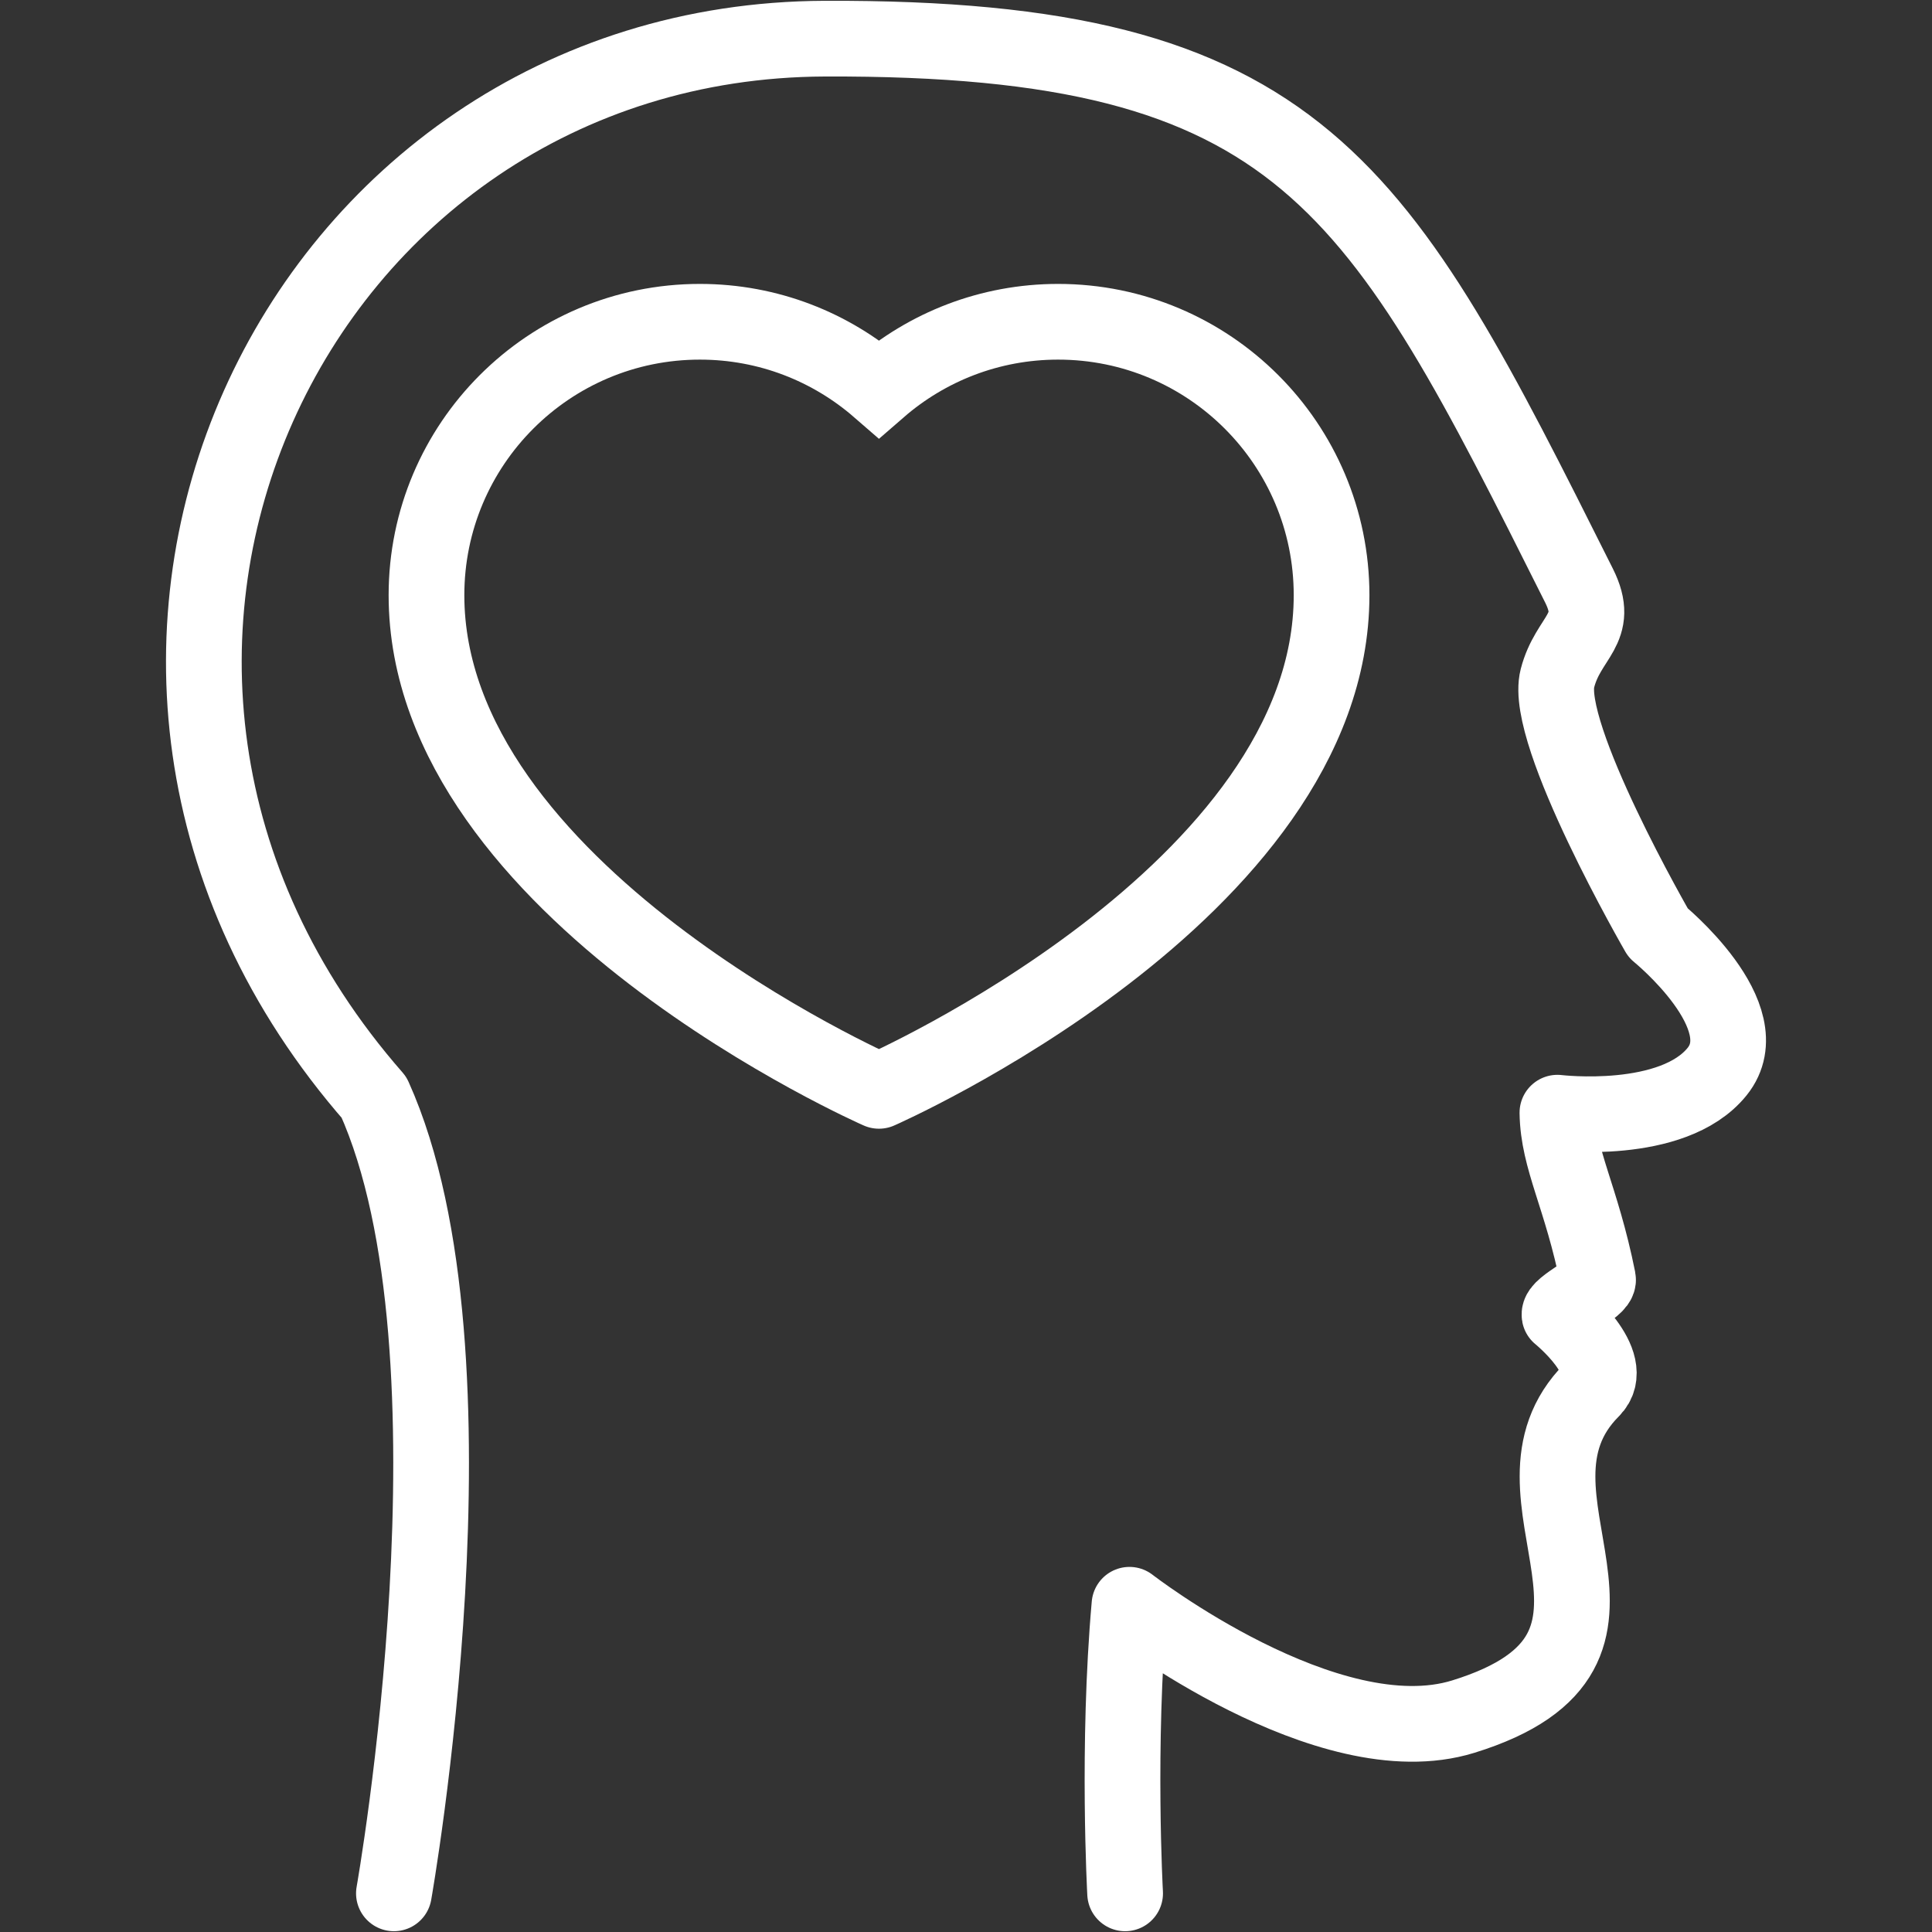 <?xml version="1.0" encoding="utf-8"?>
<!-- Generator: Adobe Illustrator 16.0.0, SVG Export Plug-In . SVG Version: 6.00 Build 0)  -->
<!DOCTYPE svg PUBLIC "-//W3C//DTD SVG 1.1//EN" "http://www.w3.org/Graphics/SVG/1.1/DTD/svg11.dtd">
<svg version="1.1" xmlns="http://www.w3.org/2000/svg" xmlns:xlink="http://www.w3.org/1999/xlink" x="0px" y="0px" width="500px"
	 height="500px" viewBox="0 0 500 500" enable-background="new 0 0 500 500" xml:space="preserve">
<rect x="0" y="0" width="500" height="500" fill="#333333" stroke="none"/>
<g id="Layer_1" display="none">
	<path display="inline" fill="none" stroke="#FFFFFF" stroke-width="20" stroke-linecap="round" stroke-miterlimit="10" d="
		M229.258,266.983l103.226,103.222c9.867,9.876,9.867,25.895,0,35.762c-9.879,9.879-25.898,9.879-35.764,0.003l-42.637-42.71"/>
	<path display="inline" fill="none" stroke="#FFFFFF" stroke-width="20" stroke-linecap="round" stroke-miterlimit="10" d="
		M265.092,231.344L368.219,334.47c9.877,9.878,9.879,25.884,0,35.763c-9.881,9.879-25.887,9.879-35.766,0.001L229.311,267.012"/>
	<path display="inline" fill="none" stroke="#FFFFFF" stroke-width="20" stroke-linecap="round" stroke-miterlimit="10" d="
		M289.236,184.008l114.717,114.727c9.877,9.868,9.877,25.885,0,35.764c-9.869,9.868-25.886,9.868-35.763,0.001L265.104,231.326"/>
	<path display="inline" fill="none" stroke="#FFFFFF" stroke-width="20" stroke-linecap="round" stroke-miterlimit="10" d="
		M251.74,110.735l-26.072-26.002C176.33,35.396,96.339,35.396,47.002,84.734c-49.337,49.337-49.337,129.329,0,178.666
		c0,0,25.856,25.851,31.637,31.64c3.424,3.421,7.841,7.839,12.637,11.243"/>
	<path display="inline" fill="none" stroke="#FFFFFF" stroke-width="20" stroke-linecap="round" stroke-miterlimit="10" d="
		M392.785,304.977"/>
	<path display="inline" fill="none" stroke="#FFFFFF" stroke-width="20" stroke-linecap="round" stroke-miterlimit="10" d="
		M309.661,245.155"/>
	<path display="inline" fill="none" stroke="#FFFFFF" stroke-width="20" stroke-linecap="round" stroke-miterlimit="10" d="
		M185.453,226.425"/>
	<path display="inline" fill="none" stroke="#FFFFFF" stroke-width="20" stroke-linecap="round" stroke-miterlimit="10" d="
		M204.188,409.097c-9.874,9.878-9.874,25.89,0,35.764c9.878,9.88,25.89,9.879,35.763,0.001l14.729-14.725
		c9.868-9.876,9.868-25.886,0-35.764c-9.878-9.879-25.89-9.878-35.764-0.001L204.188,409.097z"/>
	<path display="inline" fill="none" stroke="#FFFFFF" stroke-width="20" stroke-linecap="round" stroke-miterlimit="10" d="
		M168.423,373.333c-9.874,9.878-9.872,25.889,0,35.763c9.88,9.88,25.892,9.879,35.766,0.001l14.729-14.725
		c9.874-9.877,9.871-25.885,0-35.764c-9.88-9.879-25.892-9.878-35.766-0.001L168.423,373.333z"/>
	<path display="inline" fill="none" stroke="#FFFFFF" stroke-width="20" stroke-linecap="round" stroke-miterlimit="10" d="
		M132.661,337.568c-9.875,9.878-9.875,25.893,0,35.763c9.876,9.88,25.888,9.88,35.762,0.002l14.729-14.726
		c9.874-9.877,9.874-25.885,0-35.763c-9.878-9.879-25.89-9.879-35.763,0L132.661,337.568z"/>
	<path display="inline" fill="none" stroke="#FFFFFF" stroke-width="20" stroke-linecap="round" stroke-miterlimit="10" d="
		M96.897,301.805c-9.876,9.877-9.875,25.891,0.003,35.764c9.874,9.878,25.886,9.878,35.761,0l14.727-14.724
		c9.873-9.879,9.871-25.887,0-35.764c-9.88-9.881-25.893-9.88-35.764-0.002L96.897,301.805z"/>
	<path display="inline" fill="none" stroke="#FFFFFF" stroke-width="20" stroke-linecap="round" stroke-miterlimit="10" d="
		M462.069,98.902c1.83,2.27,3.571,4.587,5.228,6.948c2.409,3.451,4.631,6.994,6.661,10.618
		c26.938,48.109,19.947,110.099-20.956,151.012c0,0-25.861,25.861-31.641,31.64c-2.667,2.666-5.939,5.936-9.516,8.857"/>
	<path display="inline" fill="none" stroke="#FFFFFF" stroke-width="20" stroke-linecap="round" stroke-miterlimit="10" d="
		M436.363,74.799c2.737,1.933,5.427,3.991,8.039,6.17"/>
	<path display="inline" fill="none" stroke="#FFFFFF" stroke-width="20" stroke-linecap="round" stroke-miterlimit="10" d="
		M372.78,133.297c0,0,0,0-33.492,33.498c-33.503,33.498-77.658,6.095-77.658,6.095l-46.933,47.016
		c-9.879,9.873-25.891,9.874-35.764-0.001c-9.878-9.872-9.878-25.891,0-35.763l69.326-69.327l26.072-26
		c36.338-36.342,89.312-45.914,134.423-28.718"/>
	<path display="inline" fill="none" stroke="#FFFFFF" stroke-width="20" stroke-linecap="round" stroke-miterlimit="10" d="
		M254.049,363.294l42.678,42.666c9.867,9.879,9.867,25.894,0.002,35.763c-9.881,9.88-25.899,9.881-35.766,0.002l-2.425-2.418"/>
	
		<line display="inline" fill="none" stroke="#FFFFFF" stroke-width="20" stroke-linecap="round" stroke-miterlimit="10" x1="238.833" y1="348.095" x2="233.666" y2="342.922"/>
</g>
<g id="Layer_2" display="none">
	<path display="inline" fill="#FFFFFF" d="M157.119,163.046c-1.488-28.878,3.26-74.286-26.275-83.234
		C189.367,7.495,256.75-31.852,307.483,32.479c58.195,3.052,83.158,91.417,43.122,135.007c0,0-14.186,9.293-16.112,6.731
		c-0.959-1.268-5.1-0.021-4.825-1.583c5.449-32.089,4.528-47.613-2.45-61.779c-5.547-11.115-14.594-20.097-25.75-25.585
		l-1.641,1.247l-0.153,0.109c-29.601,30.049-66.661,20.784-92.784,32.62c-1.51,0.919-3.084,1.958-4.681,3.041
		c-7.699,4.998-13.575,12.34-16.78,20.937c-2.856,9.306-3.095,19.208-0.679,28.638c0.339,1.124,0.339,2.318,0,3.457
		c-1.076,2.995-4.395,4.563-7.416,3.478L157.119,163.046z"/>
	
		<path display="inline" fill="none" stroke="#FFFFFF" stroke-width="19.714" stroke-linecap="round" stroke-linejoin="round" stroke-miterlimit="10" d="
		M337.422,163.868l-2.929,10.35c0,0,29.29-16.757,27.826,5.915c-1.465,22.671-2.441,41.893-23.921,38.443
		c0,0-0.771,22.625-20.503,44.358c-10.739,11.829-39.054,33.021-61.021,33.021s-50.281-21.192-61.021-33.021
		c-19.731-21.732-20.502-44.358-20.502-44.358c-21.48,3.45-22.456-15.771-23.92-38.443c-1.465-22.672,27.826-5.915,27.826-5.915
		l-2.929-10.35"/>
	<path display="inline" fill="#FFFFFF" d="M183.251,301.227l36.908,108.599l18.618-64.495l-9.102-9.931l23.642-23.761l20.552,23.673
		l-9.102,10.019l18.572,64.495l33.409-108.599c24.065,21.681,109.017,26.055,135.554,40.865c8.61,4.681,16.149,11.122,22.117,18.881
		C489.604,381.035,496.431,500,496.431,500H3.569c0,0,6.87-118.965,22.031-139.027c5.93-7.799,13.453-14.243,22.097-18.881
		C74.278,327.281,159.164,322.907,183.251,301.227z"/>
</g>
<g id="Layer_3" display="none">
	
		<path display="inline" fill="none" stroke="#FFFFFF" stroke-width="20" stroke-linecap="round" stroke-linejoin="round" stroke-miterlimit="10" d="
		M87.038,295.981v-72.555l-64.757-64.757c-6.403-6.403-6.404-16.786,0-23.189c6.399-6.413,16.785-6.413,23.198,0.001l25.834,25.831
		v-50.251V48.298c0-9.053,7.339-16.405,16.405-16.405c9.052,0,16.404,7.352,16.404,16.405v62.763V26.405
		c0-9.064,7.339-16.405,16.405-16.405c9.052,0,16.404,7.34,16.404,16.405v84.656V48.298c0-9.053,7.339-16.405,16.393-16.405
		c9.064,0,16.405,7.352,16.405,16.405v62.763V69.879c0-9.065,7.351-16.405,16.405-16.405c9.063,0,16.404,7.34,16.404,16.405v41.182
		v73.312c0,19.733-20.088,38.017-20.088,38.017v73.592H87.038z"/>
	
		<path display="inline" fill="none" stroke="#FFFFFF" stroke-width="20" stroke-linecap="round" stroke-linejoin="round" stroke-miterlimit="10" d="
		M202.537,88.961l72.114,0l64.744-64.758c6.414-6.402,16.786-6.404,23.202,0c6.412,6.399,6.412,16.785-0.002,23.197l-25.83,25.835
		l50.249,0.001l62.765-0.002c9.053,0.001,16.403,7.353,16.405,16.407c0,9.05-7.353,16.403-16.405,16.403h-62.765h84.657
		c9.054,0,16.405,7.339,16.405,16.405c0,9.052-7.352,16.405-16.405,16.405l-84.657-0.013l62.765,0.013
		c9.053,0,16.405,7.339,16.403,16.392c0.002,9.066-7.349,16.405-16.401,16.405h-62.765h41.193c9.052,0,16.404,7.351,16.404,16.405
		c0,9.064-7.353,16.405-16.404,16.405l-41.193-0.001h-73.312c-19.734-0.001-38.02-20.088-38.02-20.088h-73.147L202.537,88.961z"/>
	
		<path display="inline" fill="none" stroke="#FFFFFF" stroke-width="20" stroke-linecap="round" stroke-linejoin="round" stroke-miterlimit="10" d="
		M412.973,204.461v72.113l64.746,64.745c6.414,6.414,6.416,16.785,0,23.202c-6.411,6.412-16.784,6.412-23.196-0.002l-25.837-25.832
		v50.251l0.002,62.763c-0.002,9.055-7.353,16.405-16.406,16.407c-9.051,0-16.403-7.353-16.403-16.407v-62.763v84.657
		c0,9.054-7.351,16.404-16.405,16.404c-9.052,0-16.404-7.351-16.404-16.404l0.002-84.657l-0.002,62.763
		c0,9.055-7.328,16.406-16.403,16.405c-9.054,0.002-16.404-7.35-16.404-16.404V388.94v41.192c0,9.053-7.328,16.405-16.405,16.404
		c-9.055,0.001-16.383-7.352-16.383-16.404v-41.193v-73.313c0.002-19.733,20.078-38.018,20.078-38.018v-73.147L412.973,204.461z"/>
	
		<path display="inline" fill="none" stroke="#FFFFFF" stroke-width="20" stroke-linecap="round" stroke-linejoin="round" stroke-miterlimit="10" d="
		M297.473,411.483l-72.111-0.001l-64.757,64.745c-6.414,6.414-16.797,6.416-23.202,0c-6.4-6.387-6.4-16.784,0.002-23.173
		l25.832-25.859l-50.25-0.002l-62.763,0.002c-9.054,0-16.405-7.329-16.407-16.405c0-9.051,7.353-16.403,16.407-16.403h62.763H28.329
		c-9.055,0-16.405-7.328-16.405-16.381c0-9.076,7.351-16.406,16.405-16.406l84.657,0.002L50.223,361.6
		c-9.054,0-16.406-7.35-16.405-16.403c-0.002-9.076,7.35-16.404,16.404-16.404h62.762H71.802c-9.063,0-16.405-7.351-16.404-16.405
		c-0.001-9.052,7.34-16.405,16.404-16.405l41.183,0.001h73.311c19.734,0.001,38.019,20.1,38.019,20.1h73.133L297.473,411.483z"/>
</g>
<g id="Layer_4" display="none">
	<path display="inline" fill="none" stroke="#FFFFFF" stroke-width="20" stroke-miterlimit="10" d="M311.815,214.085
		c-24.585,0-47.044,9.066-64.254,24.014c-17.21-14.948-39.669-24.014-64.253-24.014c-54.173,0-98.099,43.917-98.099,98.094
		C85.208,418.739,247.561,490,247.561,490s162.352-71.261,162.352-177.821C409.913,258.002,365.99,214.085,311.815,214.085z"/>
	
		<path display="inline" fill="none" stroke="#FFFFFF" stroke-width="20" stroke-linecap="round" stroke-linejoin="round" stroke-miterlimit="10" d="
		M50.298,314.546C3.992,210.639,68.779,160.233,68.779,160.233c12.5,23.274,33.282,38.496,33.282,38.496
		C102.061,114.738,151.09,88,151.09,88c-17.226,37.975-5.309,78.58,24.054,78.053c21.252-0.382,36.02-18.073,25.121-55.806
		C185.767,60.024,268.234,10,268.234,10c-23.013,82.484,107.572,72.851,127.373,178.517l29.238-35.924
		c0,0,72.369,80.646,26.063,155.75"/>
</g>
<g id="Layer_5">
	<path fill="none" stroke="#FFFFFF" stroke-width="19.592" stroke-miterlimit="10" d="M273.836,83.273
		c-17.728,0-33.938,6.539-46.361,17.32c-12.411-10.781-28.599-17.32-46.346-17.32c-39.069,0-70.756,31.686-70.756,70.765
		c0,76.879,117.102,128.275,117.102,128.275S344.61,230.917,344.61,154.038C344.61,114.959,312.927,83.273,273.836,83.273z"/>
	
		<path fill="none" stroke="#FFFFFF" stroke-width="19.592" stroke-linecap="round" stroke-linejoin="round" stroke-miterlimit="10" d="
		M291.18,490c0,0-2.113-38.145,1.125-74.689c0,0,51.293,39.783,86.369,28.955c56.325-17.388,5.797-57.061,33.298-84.577
		c6.938-6.938-8.367-19.359-8.367-19.359c-0.45-2.314,10.421-7.031,9.961-9.261c-4.313-21.536-10.327-30.873-10.508-43.106
		c0,0,29.862,3.611,41.334-10.64c11.452-14.225-15.27-35.912-15.27-35.912s-29.755-51.494-26.064-65.849
		c2.813-10.94,11.266-12.677,5.586-24.018C356.61,47.648,337.501,9.525,213.406,10.004C76.073,10.535-1.21,171.986,96.806,284.01
		c29.901,66.44,5.137,205.99,5.137,205.99"/>
</g>
<g id="Layer_6" display="none">
	
		<path display="inline" fill="none" stroke="#000000" stroke-width="20.974" stroke-linecap="round" stroke-linejoin="round" stroke-miterlimit="10" d="
		M247.012,168.239c-1.645-7.101-2.514-14.497-2.514-22.098c0-53.864,43.667-97.53,97.531-97.53c49.225,0,89.93,36.463,96.58,83.853
		c21.186,8.927,36.057,29.885,36.057,54.316c0,7.902-1.555,15.442-4.376,22.328c4.948,8.532,4.376,19.599,4.376,19.599"/>
	
		<path display="inline" fill="none" stroke="#000000" stroke-width="22.107" stroke-linecap="round" stroke-linejoin="round" stroke-miterlimit="10" d="
		M362.587,213.837"/>
	
		<path display="inline" fill="none" stroke="#000000" stroke-width="20.974" stroke-linecap="round" stroke-linejoin="round" stroke-miterlimit="10" d="
		M468.97,312.444c0,13.419-11.975,23.525-24.944,27.439c-3.751,29.933-44.994,47.923-64.16,47.923l29.348,88.7"/>
	
		<path display="inline" fill="none" stroke="#000000" stroke-width="20.974" stroke-linecap="round" stroke-linejoin="round" stroke-miterlimit="10" d="
		M367.611,200.991c7.938-4.155,16.962-6.518,26.544-6.518c10.64,0,20.604,2.898,29.143,7.95c0,0,10.77,5.69,15.479,19.331"/>
	
		<path display="inline" fill="none" stroke="#000000" stroke-width="22.107" stroke-linecap="round" stroke-linejoin="round" stroke-miterlimit="10" d="
		M300.538,271.225"/>
	
		<path display="inline" fill="none" stroke="#000000" stroke-width="20.974" stroke-linecap="round" stroke-linejoin="round" stroke-miterlimit="10" d="
		M177.795,321.297c0,32.82,32.467,63.671,65.289,63.671c34.367,0,54.271-15.261,68.738-40.595"/>
	
		<path display="inline" fill="none" stroke="#000000" stroke-width="19.955" stroke-linecap="round" stroke-linejoin="round" stroke-miterlimit="10" d="
		M410.783,195.864c-17.287-4.164-27.925-21.553-23.762-38.839c1.34-5.565,4.051-10.442,7.688-14.357"/>
	
		<path display="inline" fill="none" stroke="#000000" stroke-width="22.107" stroke-linecap="round" stroke-linejoin="round" stroke-miterlimit="10" d="
		M332.437,153.965"/>
	
		<path display="inline" fill="none" stroke="#000000" stroke-width="22.107" stroke-linecap="round" stroke-linejoin="round" stroke-miterlimit="10" d="
		M363.386,184.913"/>
	
		<path display="inline" fill="none" stroke="#000000" stroke-width="20.974" stroke-linecap="round" stroke-linejoin="round" stroke-miterlimit="10" d="
		M26.616,300.598c7.872,13.188,22.283,22.019,38.757,22.019c2.654,0,5.249-0.24,7.777-0.681
		c10.9,21.348,33.083,35.975,58.698,35.975c18.193,0,34.665-7.375,46.587-19.298"/>
	
		<path display="inline" fill="none" stroke="#000000" stroke-width="20.974" stroke-linecap="round" stroke-linejoin="round" stroke-miterlimit="10" d="
		M304.087,56.657c-13.461-17.639-34.704-29.021-58.605-29.021c-24.724,0-46.586,12.19-59.949,30.876
		c-8.83-3.672-18.51-5.707-28.668-5.707c-38.613,0-70.381,29.29-74.308,66.864c-26.444,2.682-47.082,25.014-47.082,52.166
		c0,5.188,0.756,10.198,2.163,14.929c0,0-15.332,7.992-21.152,34.99"/>
	
		<path display="inline" fill="none" stroke="#000000" stroke-width="20.974" stroke-linecap="round" stroke-linejoin="round" stroke-miterlimit="10" d="
		M282.68,376.403c0,0,25.092,22.159,50.961,22.159c0,0,37.669,30.764,23.379,81.801"/>
	
		<path display="inline" fill="none" stroke="#000000" stroke-width="22.156" stroke-linecap="round" stroke-linejoin="round" stroke-miterlimit="10" d="
		M991.703,186.749c-1.738-7.5-2.656-15.314-2.656-23.342c0-56.9,46.127-103.027,103.026-103.027
		c51.998,0,94.997,38.518,102.022,88.578c22.379,9.43,38.088,31.569,38.088,57.378c0,21.3-10.7,40.102-27.019,51.321"/>
	
		<path display="inline" fill="none" stroke="#000000" stroke-width="22.156" stroke-linecap="round" stroke-linejoin="round" stroke-miterlimit="10" d="
		M1107.563,205.688"/>
	
		<path display="inline" fill="none" stroke="#000000" stroke-width="22.156" stroke-linecap="round" stroke-linejoin="round" stroke-miterlimit="10" d="
		M1045.374,263.205c0-26.921,21.823-48.744,48.743-48.744c9.134,0,17.674,2.517,24.98,6.886c8.385-4.39,17.918-6.886,28.039-6.886
		c33.446,0,60.56,27.114,60.56,60.561c0,27.355-18.14,50.464-43.044,57.979c-2.034,19.706-18.688,35.077-38.934,35.077
		l31.001,93.699"/>
	
		<path display="inline" fill="none" stroke="#000000" stroke-width="22.156" stroke-linecap="round" stroke-linejoin="round" stroke-miterlimit="10" d="
		M948.728,240.807c-21.528,9.952-36.465,31.739-36.465,57.013c0,34.671,28.104,62.777,62.776,62.777
		c87.887,0,111.519-93.057,157.309-69.329"/>
	
		<path display="inline" fill="none" stroke="#000000" stroke-width="22.156" stroke-linecap="round" stroke-linejoin="round" stroke-miterlimit="10" d="
		M1153.188,214.761c-25.086,0-45.42-20.335-45.42-45.42c0-8.076,2.107-15.66,5.803-22.231"/>
	
		<path display="inline" fill="none" stroke="#000000" stroke-width="22.156" stroke-linecap="round" stroke-linejoin="round" stroke-miterlimit="10" d="
		M1108.363,176.7c-17.13,0-31.019-13.888-31.019-31.019"/>
	
		<path display="inline" fill="none" stroke="#000000" stroke-width="22.156" stroke-linecap="round" stroke-linejoin="round" stroke-miterlimit="10" d="
		M1051.995,68.88c-14.22-18.633-36.66-30.657-61.909-30.657c-26.116,0-49.211,12.878-63.326,32.617
		c-9.327-3.879-19.553-6.029-30.283-6.029c-40.789,0-74.348,30.941-78.495,70.632c-27.935,2.833-49.735,26.423-49.735,55.105
		c0,10.961,3.197,21.169,8.691,29.769c-14.752,8.098-24.754,23.775-24.754,41.792c0,26.314,21.332,47.646,47.646,47.646
		c2.803,0,5.545-0.255,8.215-0.72c11.514,22.551,34.947,38.001,62.006,38.001c19.219,0,36.617-7.79,49.211-20.384"/>
	
		<path display="inline" fill="none" stroke="#000000" stroke-width="22.156" stroke-linecap="round" stroke-linejoin="round" stroke-miterlimit="10" d="
		M861.646,238.305c5.413-1.942,11.248-3,17.33-3c19.25,0,36.026,10.597,44.811,26.277"/>
	
		<path display="inline" fill="none" stroke="#000000" stroke-width="22.156" stroke-linecap="round" stroke-linejoin="round" stroke-miterlimit="10" d="
		M1025.354,348.959c0,0,30.186,26.408,57.513,26.408c0,0,39.791,32.496,24.696,86.409"/>
	
		<path display="inline" fill="none" stroke="#000000" stroke-width="22.156" stroke-linecap="round" stroke-linejoin="round" stroke-miterlimit="10" d="
		M993.752,132.54c0,0-38.055-43.435-81.489,0"/>
	
		<polyline display="inline" fill="none" stroke="#000000" stroke-width="22.107" stroke-linecap="round" stroke-linejoin="round" stroke-miterlimit="10" points="
		10,263.742 154.581,263.742 191.48,122.888 228.817,317.863 248.864,265.735 490,265.735 	"/>
	
		<path display="inline" fill="none" stroke="#000000" stroke-width="20.974" stroke-linecap="round" stroke-linejoin="round" stroke-miterlimit="10" d="
		M114.539,186.765c0,0-27.419-31.329-76.901,0"/>
</g>
</svg>
